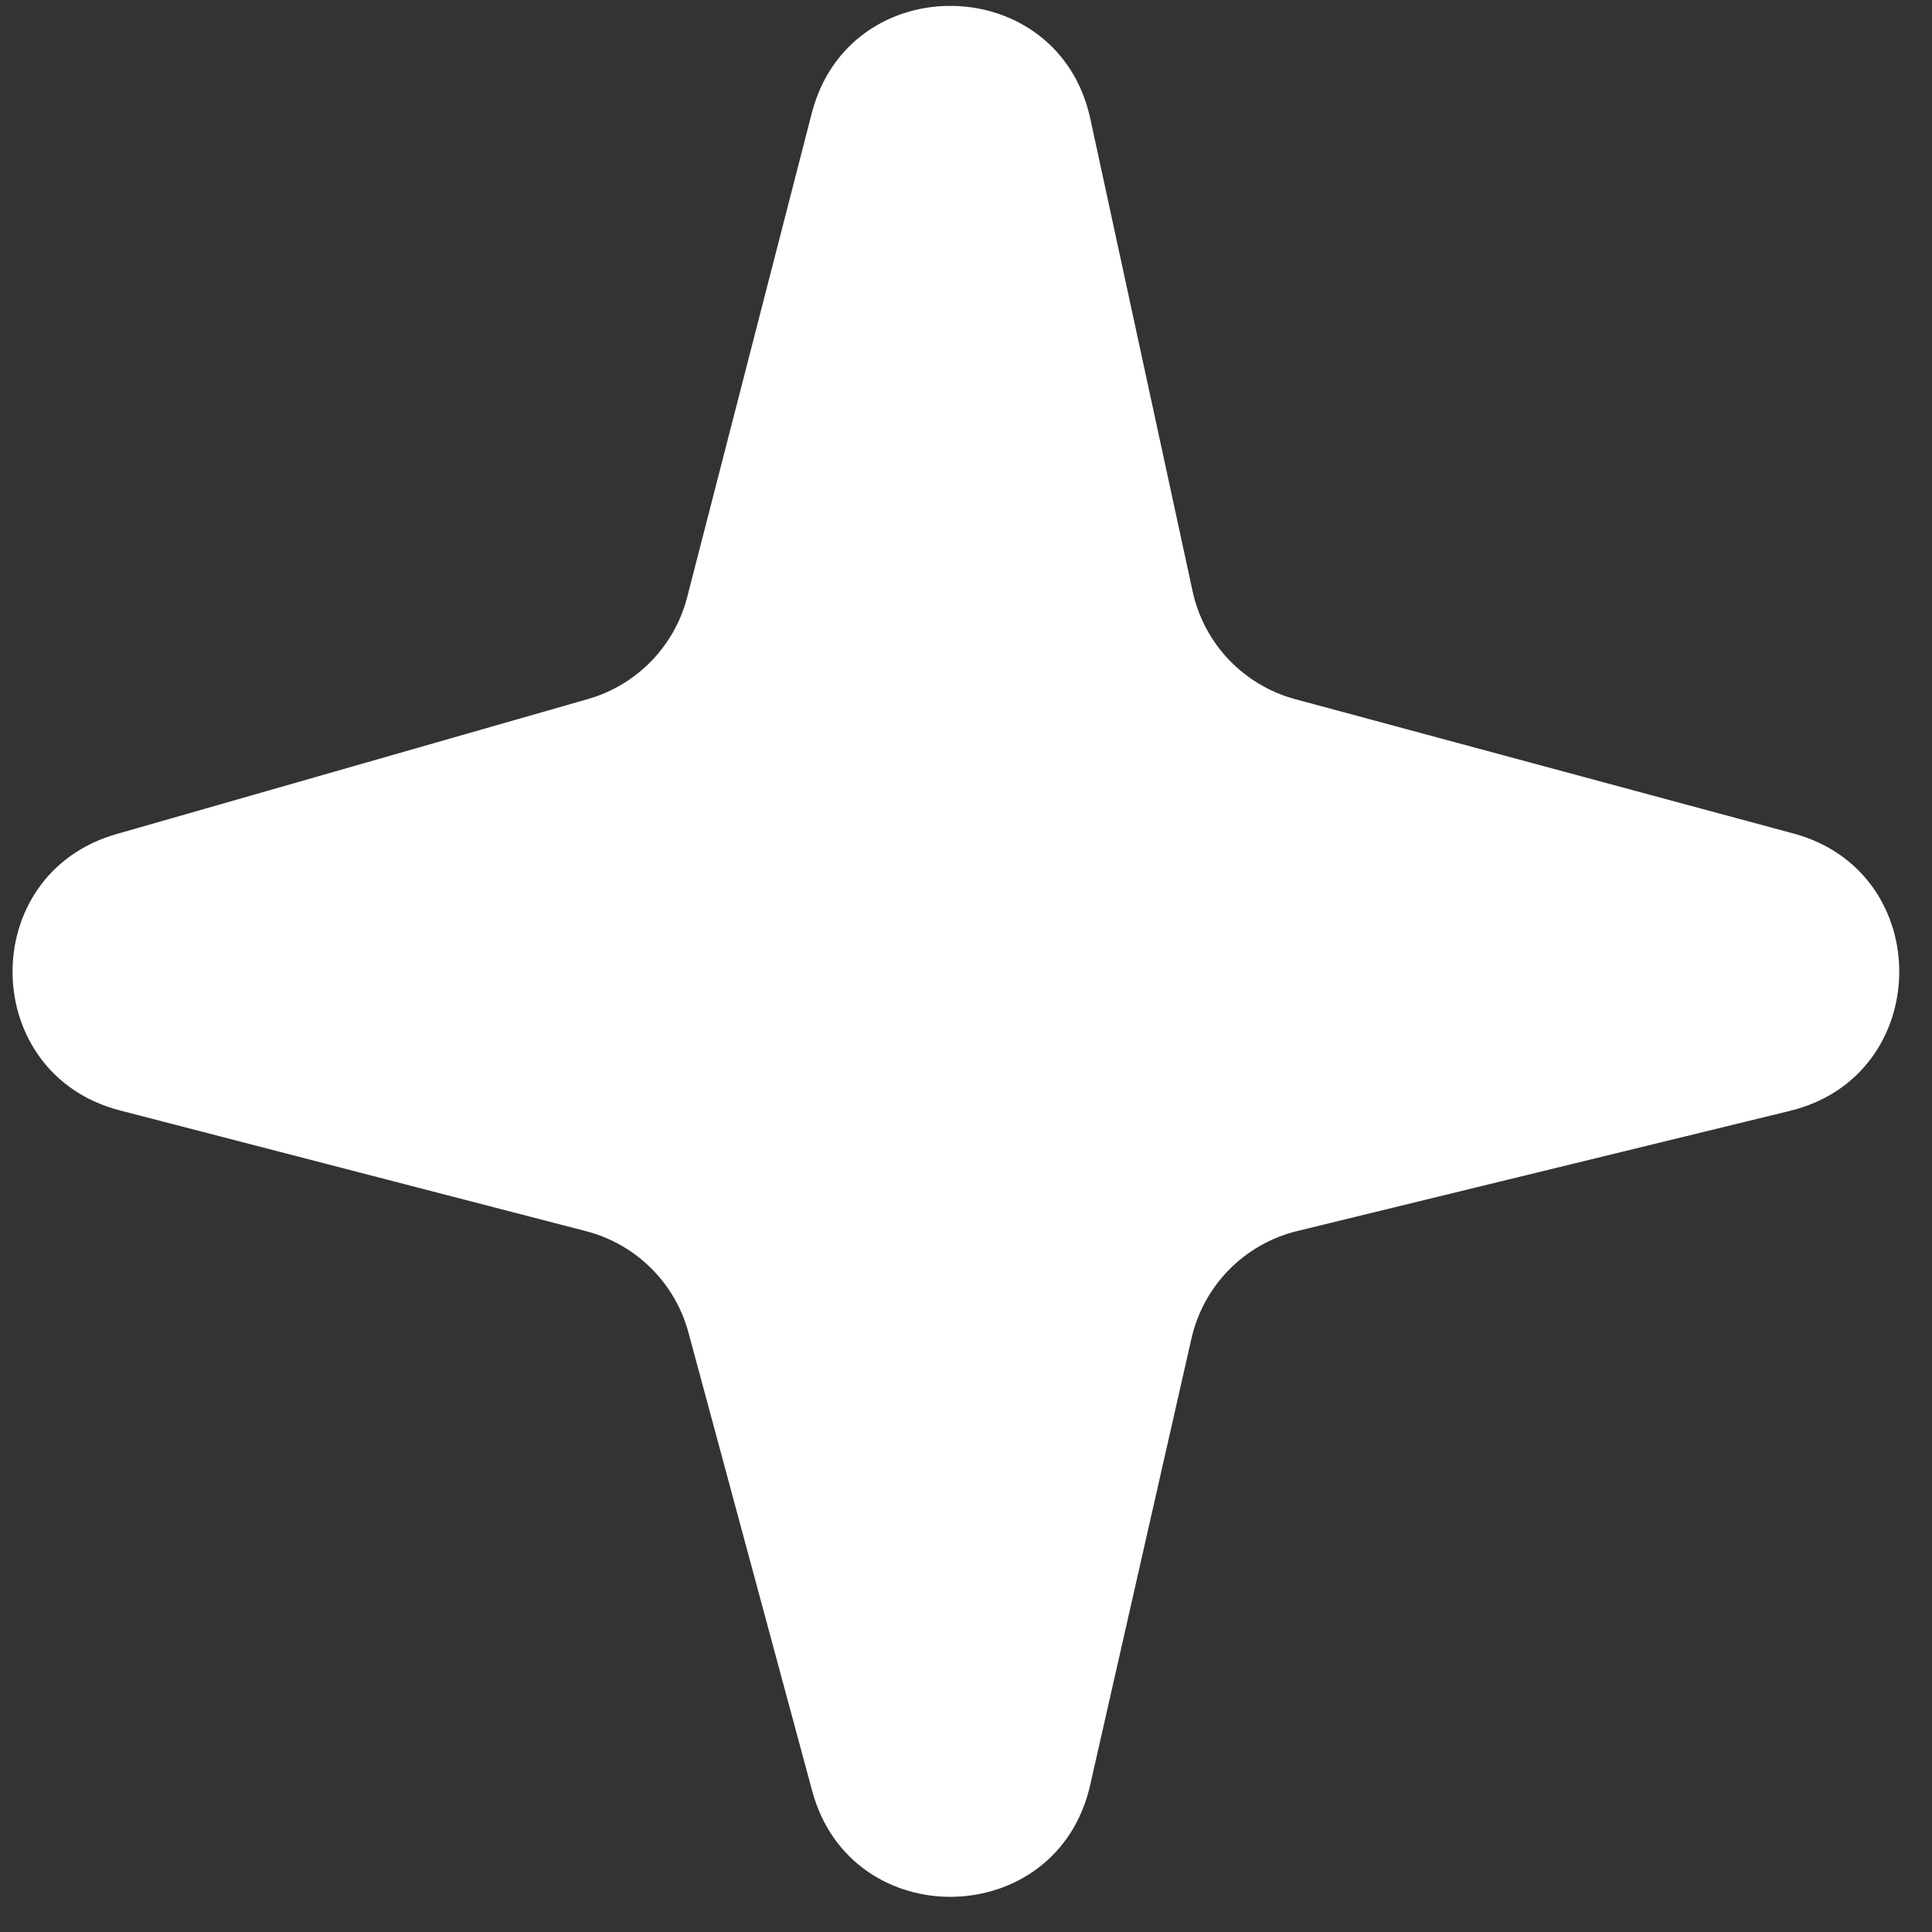 <?xml version="1.0" encoding="UTF-8"?> <svg xmlns="http://www.w3.org/2000/svg" width="42" height="42" viewBox="0 0 42 42" fill="none"><rect x="0" y="0" width="42" height="42" fill="#333333" stroke="none"/> <g clip-path="url(#clip0_8_36)"> <path d="M2.605 24.139C-0.464 23.344 -0.519 19.006 2.529 18.133L12.781 15.197C13.842 14.893 14.664 14.05 14.939 12.981L17.646 2.465C18.465 -0.714 23.009 -0.626 23.703 2.583L25.926 12.853C26.173 13.992 27.034 14.897 28.159 15.2L38.986 18.119C42.094 18.957 42.041 23.386 38.913 24.149L28.199 26.762C27.052 27.042 26.163 27.947 25.901 29.098L23.698 38.811C22.979 41.977 18.502 42.067 17.656 38.933L14.966 28.967C14.675 27.887 13.825 27.046 12.742 26.765L2.605 24.139Z" fill="white"></path> </g> <defs> <clipPath id="clip0_8_36"> <rect width="42" height="42" fill="white"></rect> </clipPath> </defs> </svg> 
